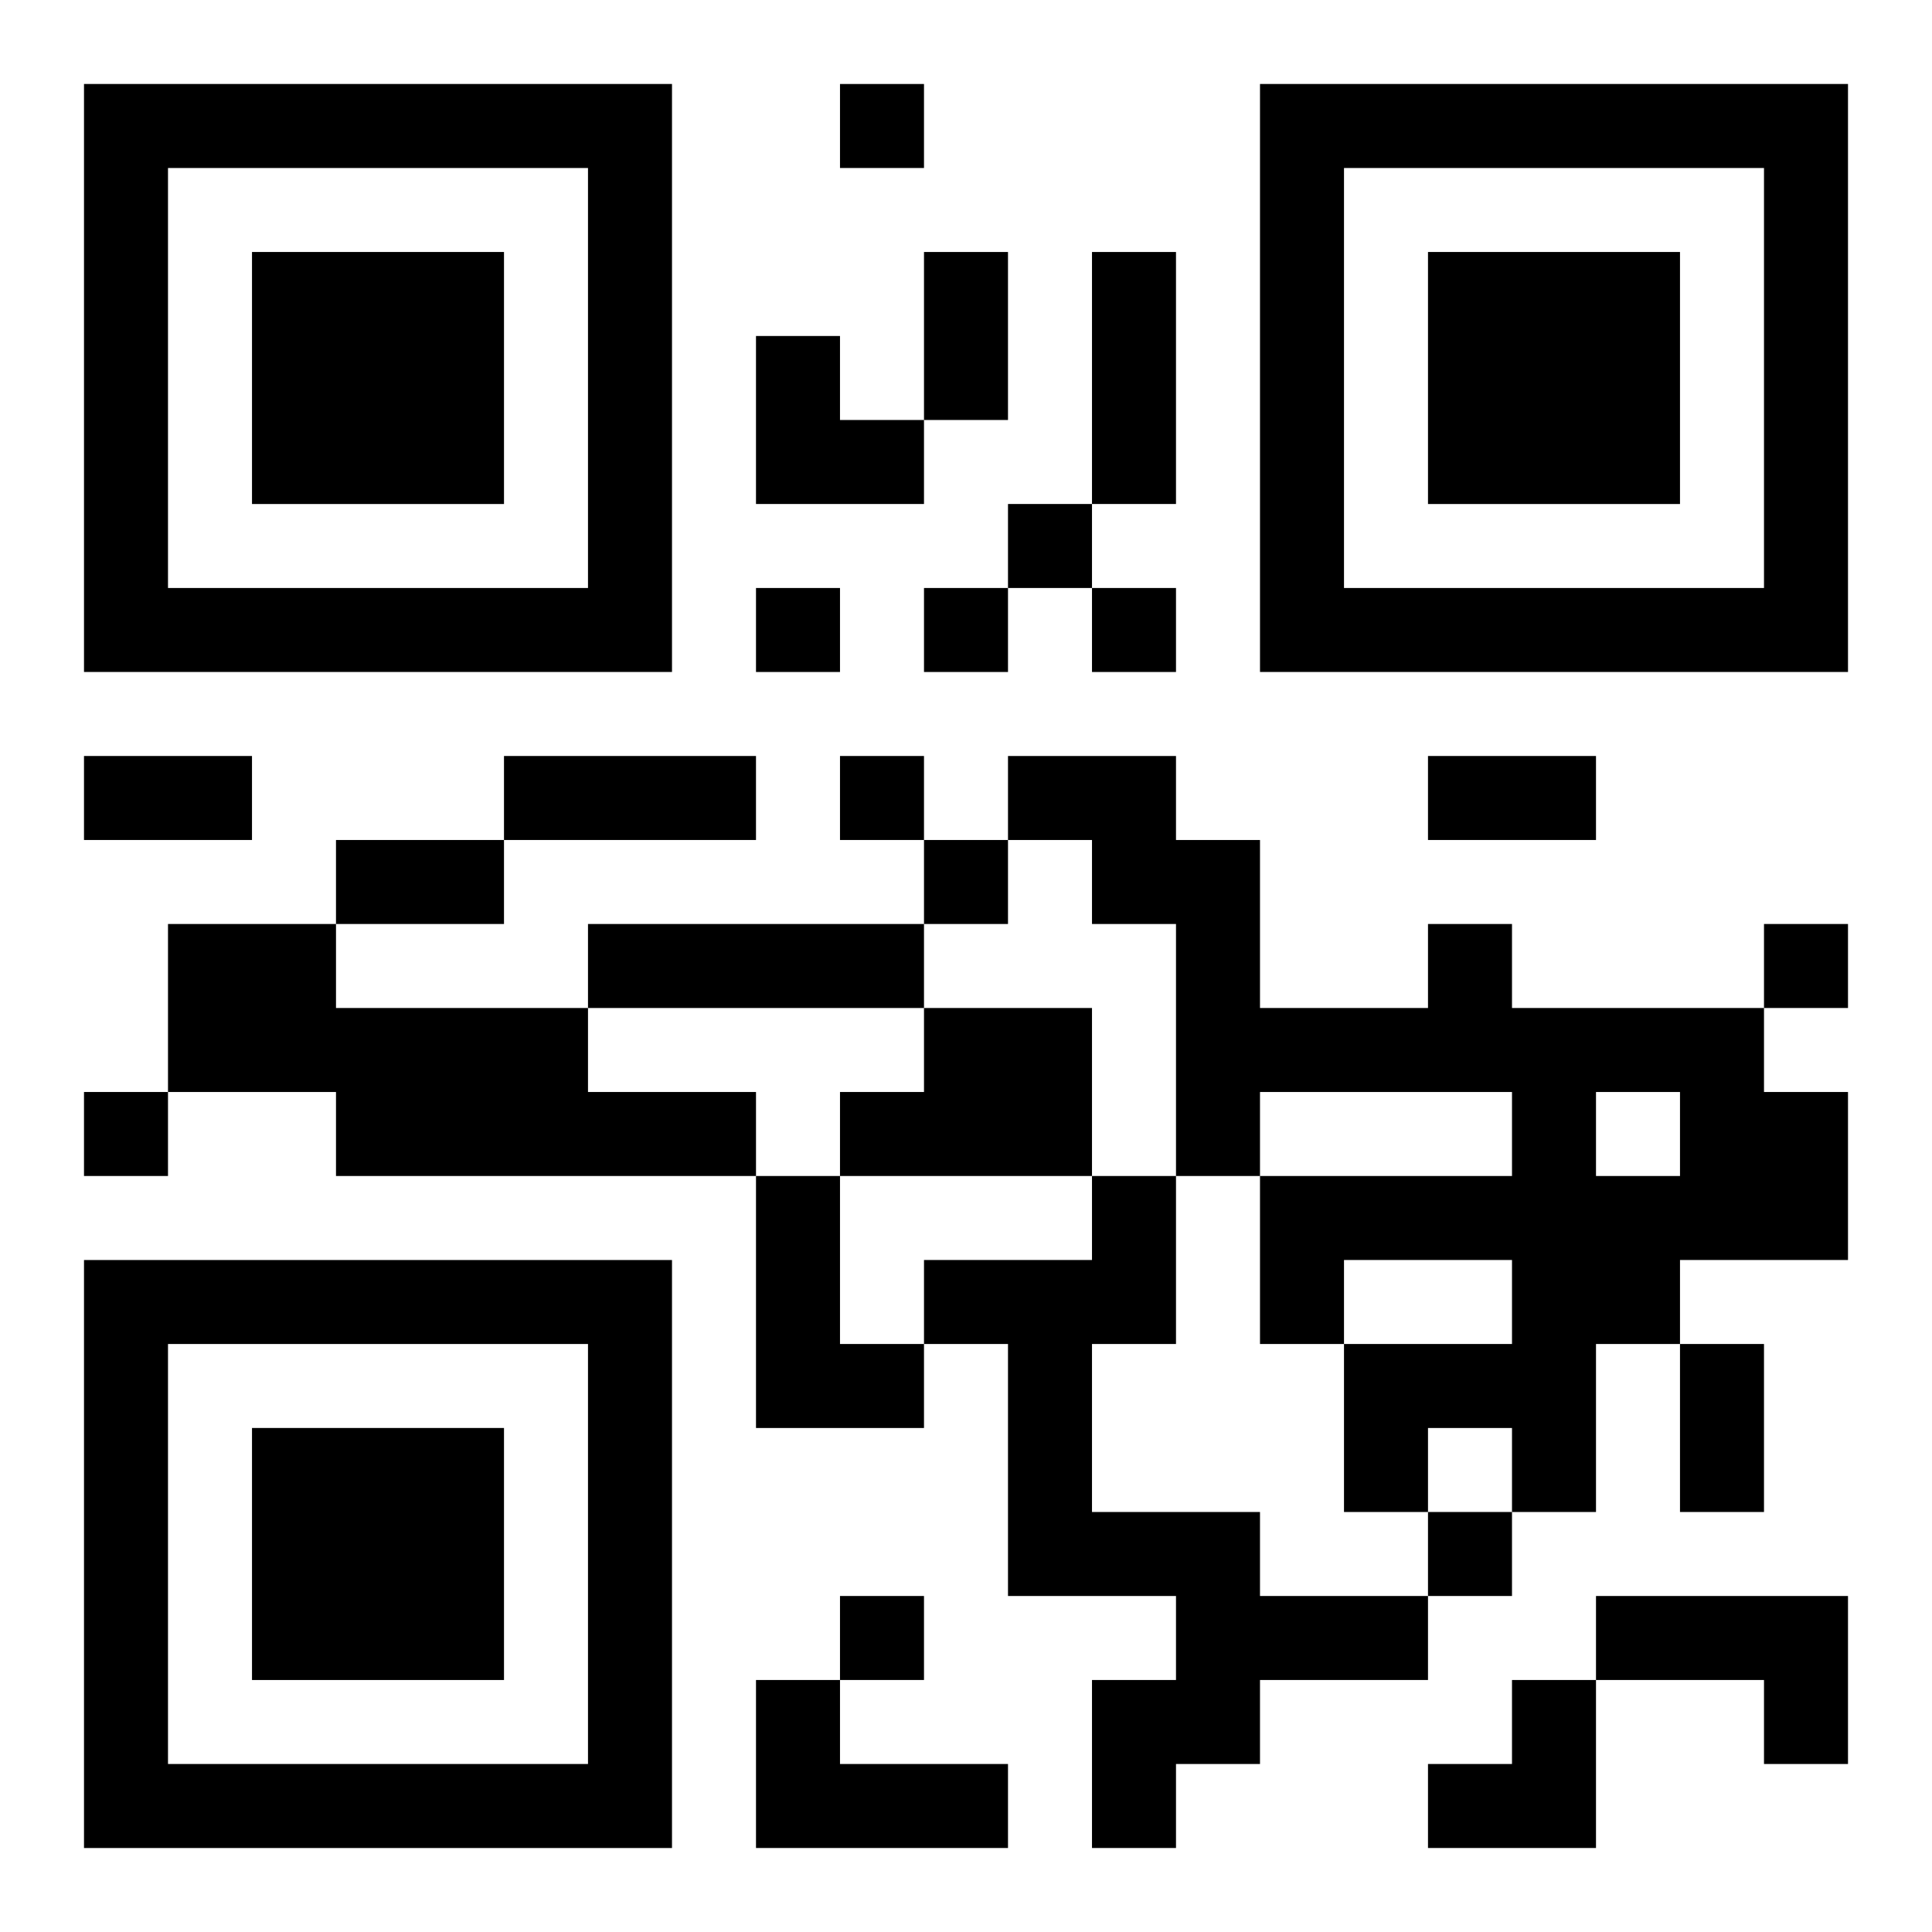 <?xml version="1.0" encoding="UTF-8"?>
<svg width="250" height="250" baseProfile="full" version="1.1" viewBox="-1 -1 23 23" xmlns="http://www.w3.org/2000/svg" xmlns:xlink="http://www.w3.org/1999/xlink"><symbol id="a"><path d="m0 7v7h7v-7h-7zm1 1h5v5h-5v-5zm1 1v3h3v-3h-3z"/></symbol><use y="-7" xlink:href="#a"/><use y="7" xlink:href="#a"/><use x="14" y="-7" xlink:href="#a"/><path d="m1 10h2v1h3v1h2v1h-5v-1h-2v-2m5 0h4v1h-4v-1m10 0h1v1h3v1h1v2h-2v1h-1v2h-1v-1h-1v1h-1v-2h2v-1h-2v1h-1v-2h3v-1h-3v1h-1v-3h-1v-1h-1v-1h2v1h1v2h2v-1m2 2v1h1v-1h-1m-8-1h2v2h-3v-1h1v-1m-2 2h1v2h1v1h-2v-3m4 0h1v2h-1v2h2v1h2v1h-2v1h-1v1h-1v-2h1v-1h-2v-3h-1v-1h2v-1m6 5h3v2h-1v-1h-2v-1m-10 1h1v1h2v1h-3v-2m1-19v1h1v-1h-1m2 5v1h1v-1h-1m-3 1v1h1v-1h-1m2 0v1h1v-1h-1m2 0v1h1v-1h-1m-3 2v1h1v-1h-1m1 1v1h1v-1h-1m10 1v1h1v-1h-1m-20 2v1h1v-1h-1m16 5v1h1v-1h-1m-7 1v1h1v-1h-1m1-16h1v2h-1v-2m2 0h1v3h-1v-3m-12 6h2v1h-2v-1m5 0h3v1h-3v-1m11 0h2v1h-2v-1m-13 1h2v1h-2v-1m16 6h1v2h-1v-2m-11-12h1v1h1v1h-2zm8 16m1 0h1v2h-2v-1h1z"/></svg>
